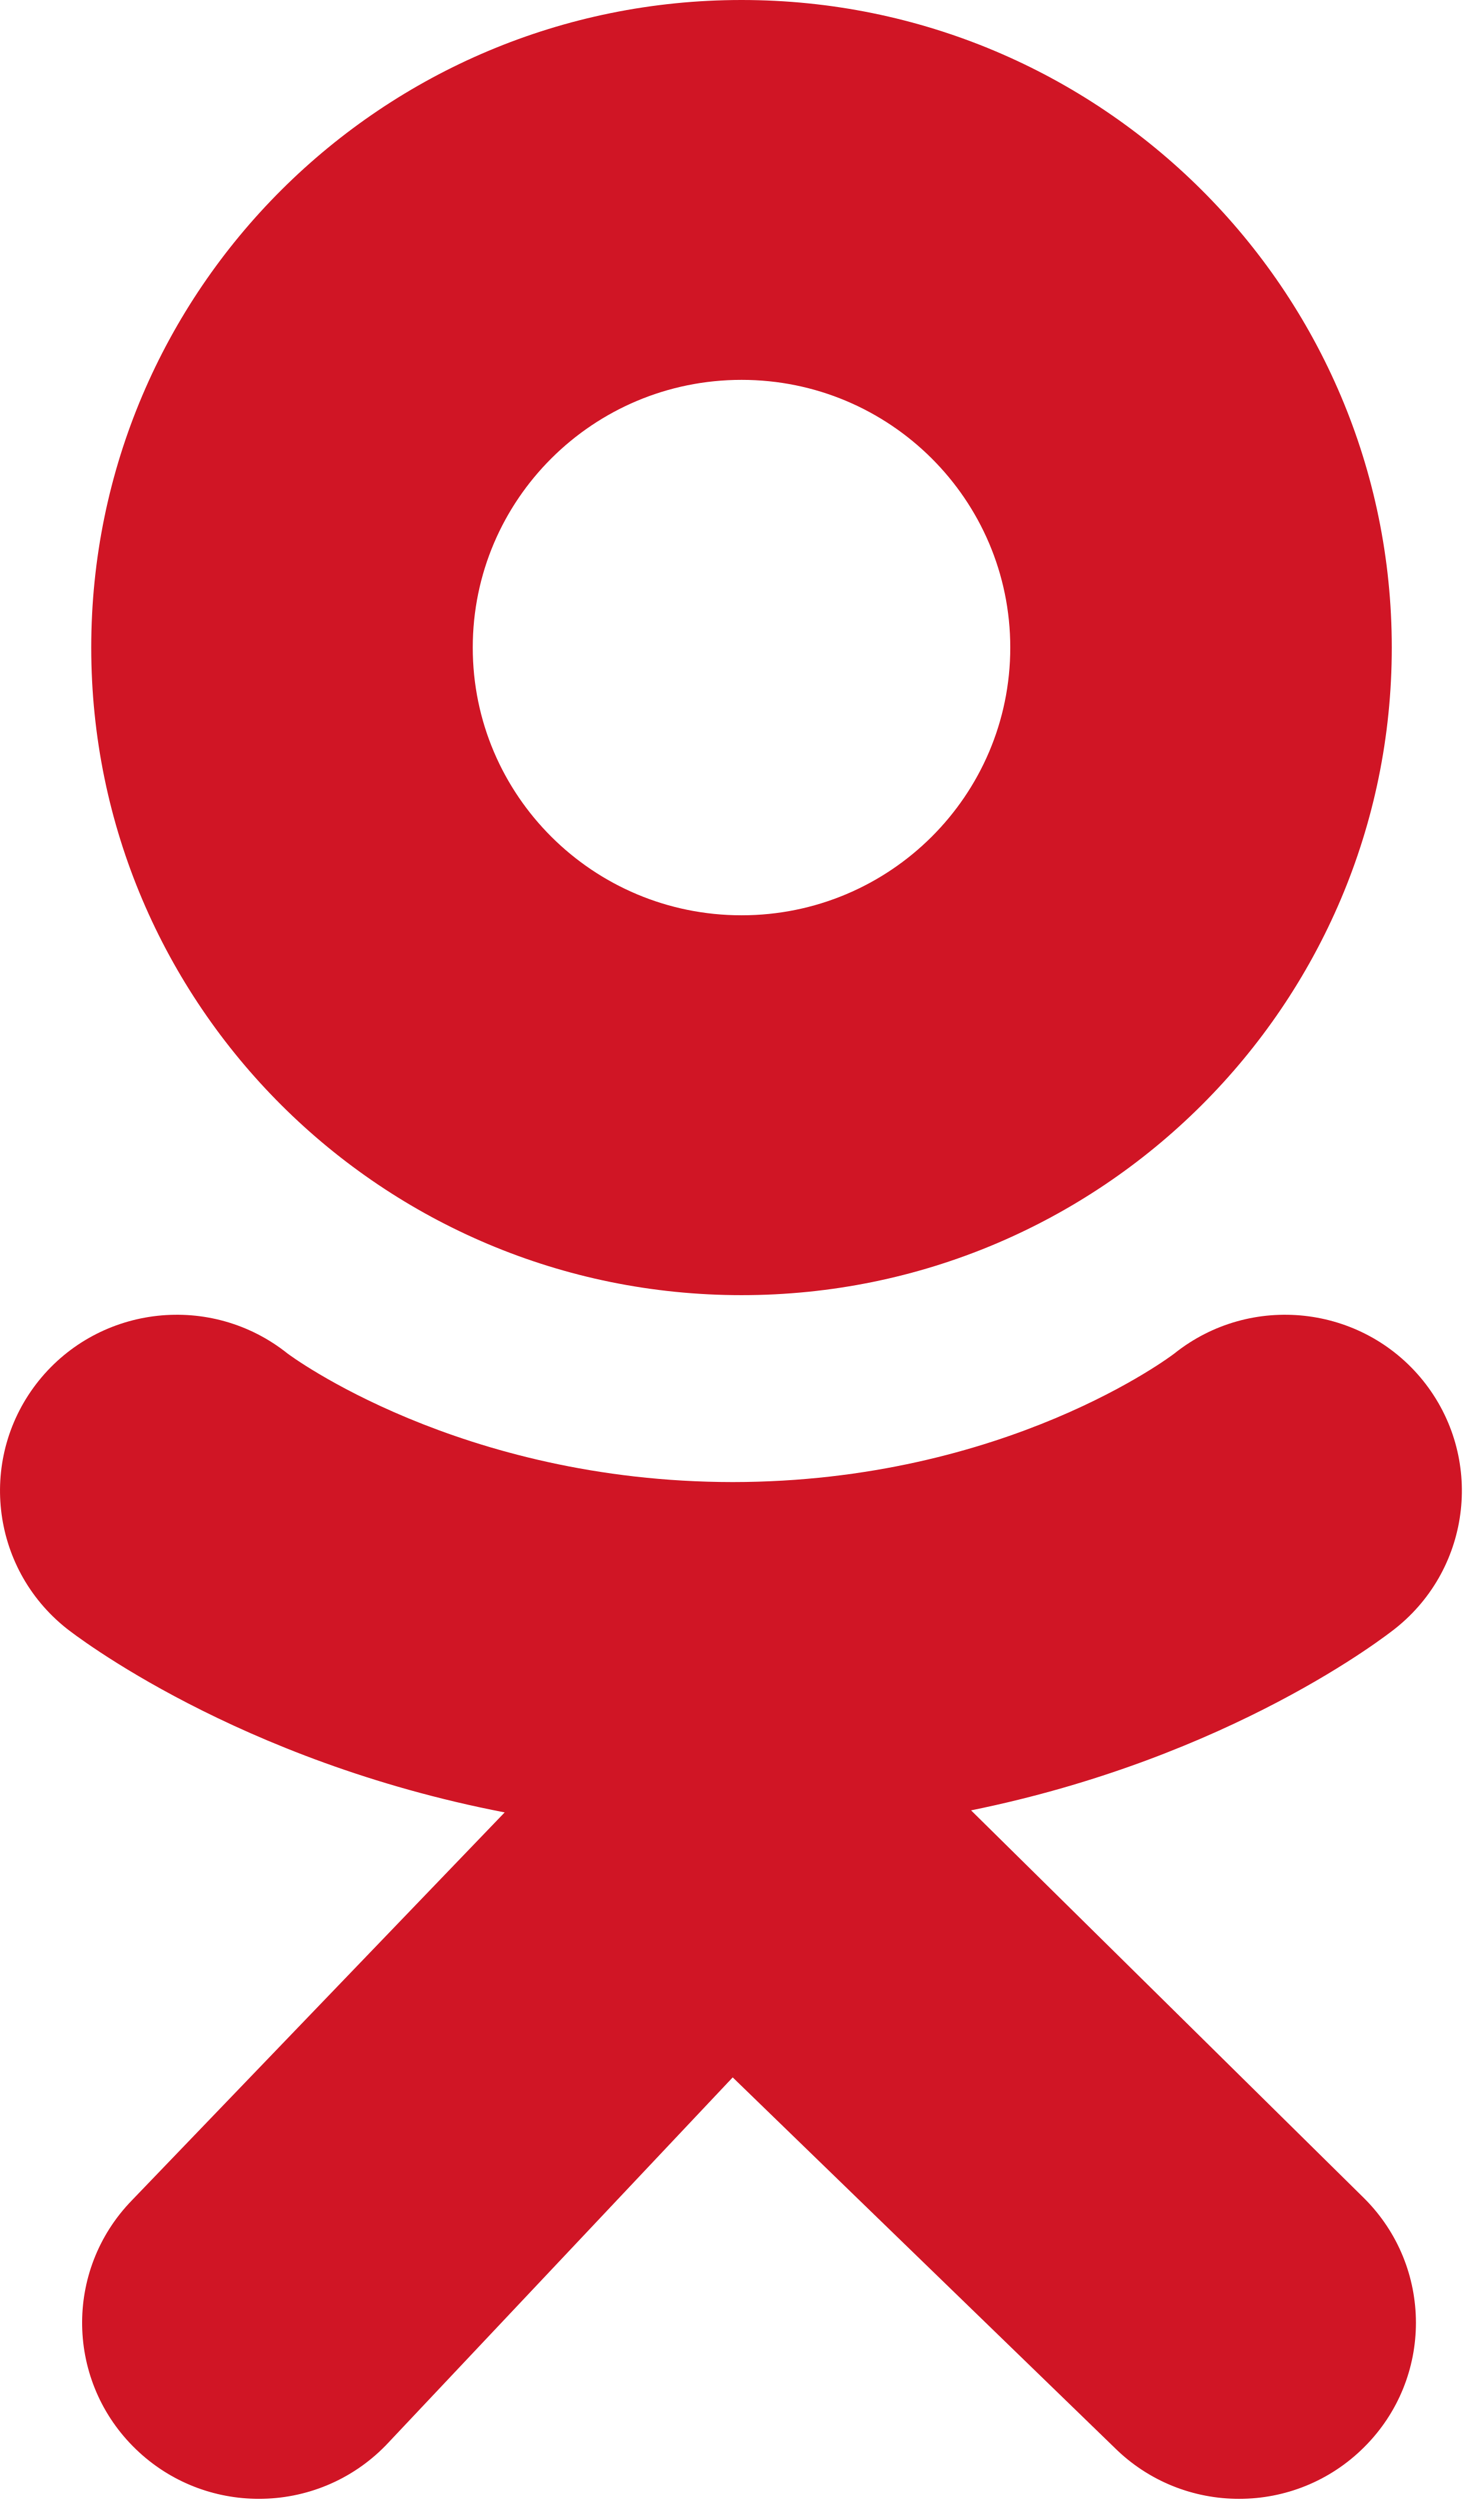 <?xml version="1.0" encoding="UTF-8"?> <svg xmlns="http://www.w3.org/2000/svg" width="13" height="22" viewBox="0 0 13 22" fill="none"> <path d="M6.527 0C3.366 0 0.803 2.551 0.803 5.699C0.803 8.846 3.366 11.398 6.527 11.398C9.687 11.398 12.25 8.846 12.25 5.699C12.25 2.551 9.687 0 6.527 0ZM6.527 8.055C5.22 8.055 4.161 7 4.161 5.699C4.161 4.398 5.22 3.343 6.527 3.343C7.833 3.343 8.892 4.398 8.892 5.699C8.892 7 7.833 8.055 6.527 8.055Z" fill="#D01525"></path> <path d="M8.547 15.932C10.838 15.467 12.211 14.387 12.284 14.329C12.955 13.793 13.062 12.818 12.525 12.15C11.987 11.483 11.008 11.376 10.337 11.911C10.323 11.922 8.858 13.041 6.449 13.043C4.039 13.041 2.544 11.922 2.53 11.911C1.859 11.376 0.88 11.483 0.342 12.15C-0.195 12.818 -0.088 13.793 0.583 14.329C0.656 14.387 2.086 15.496 4.442 15.95L1.159 19.366C0.562 19.982 0.58 20.963 1.199 21.557C1.501 21.847 1.89 21.991 2.279 21.991C2.687 21.991 3.094 21.832 3.399 21.517L6.449 18.282L9.807 21.538C10.415 22.143 11.4 22.142 12.007 21.536C12.615 20.931 12.614 19.95 12.006 19.345L8.547 15.932Z" fill="#D01525"></path> <path d="M6.449 13.043C6.444 13.043 6.454 13.043 6.449 13.043C6.444 13.043 6.454 13.043 6.449 13.043Z" fill="#D01525"></path> </svg> 